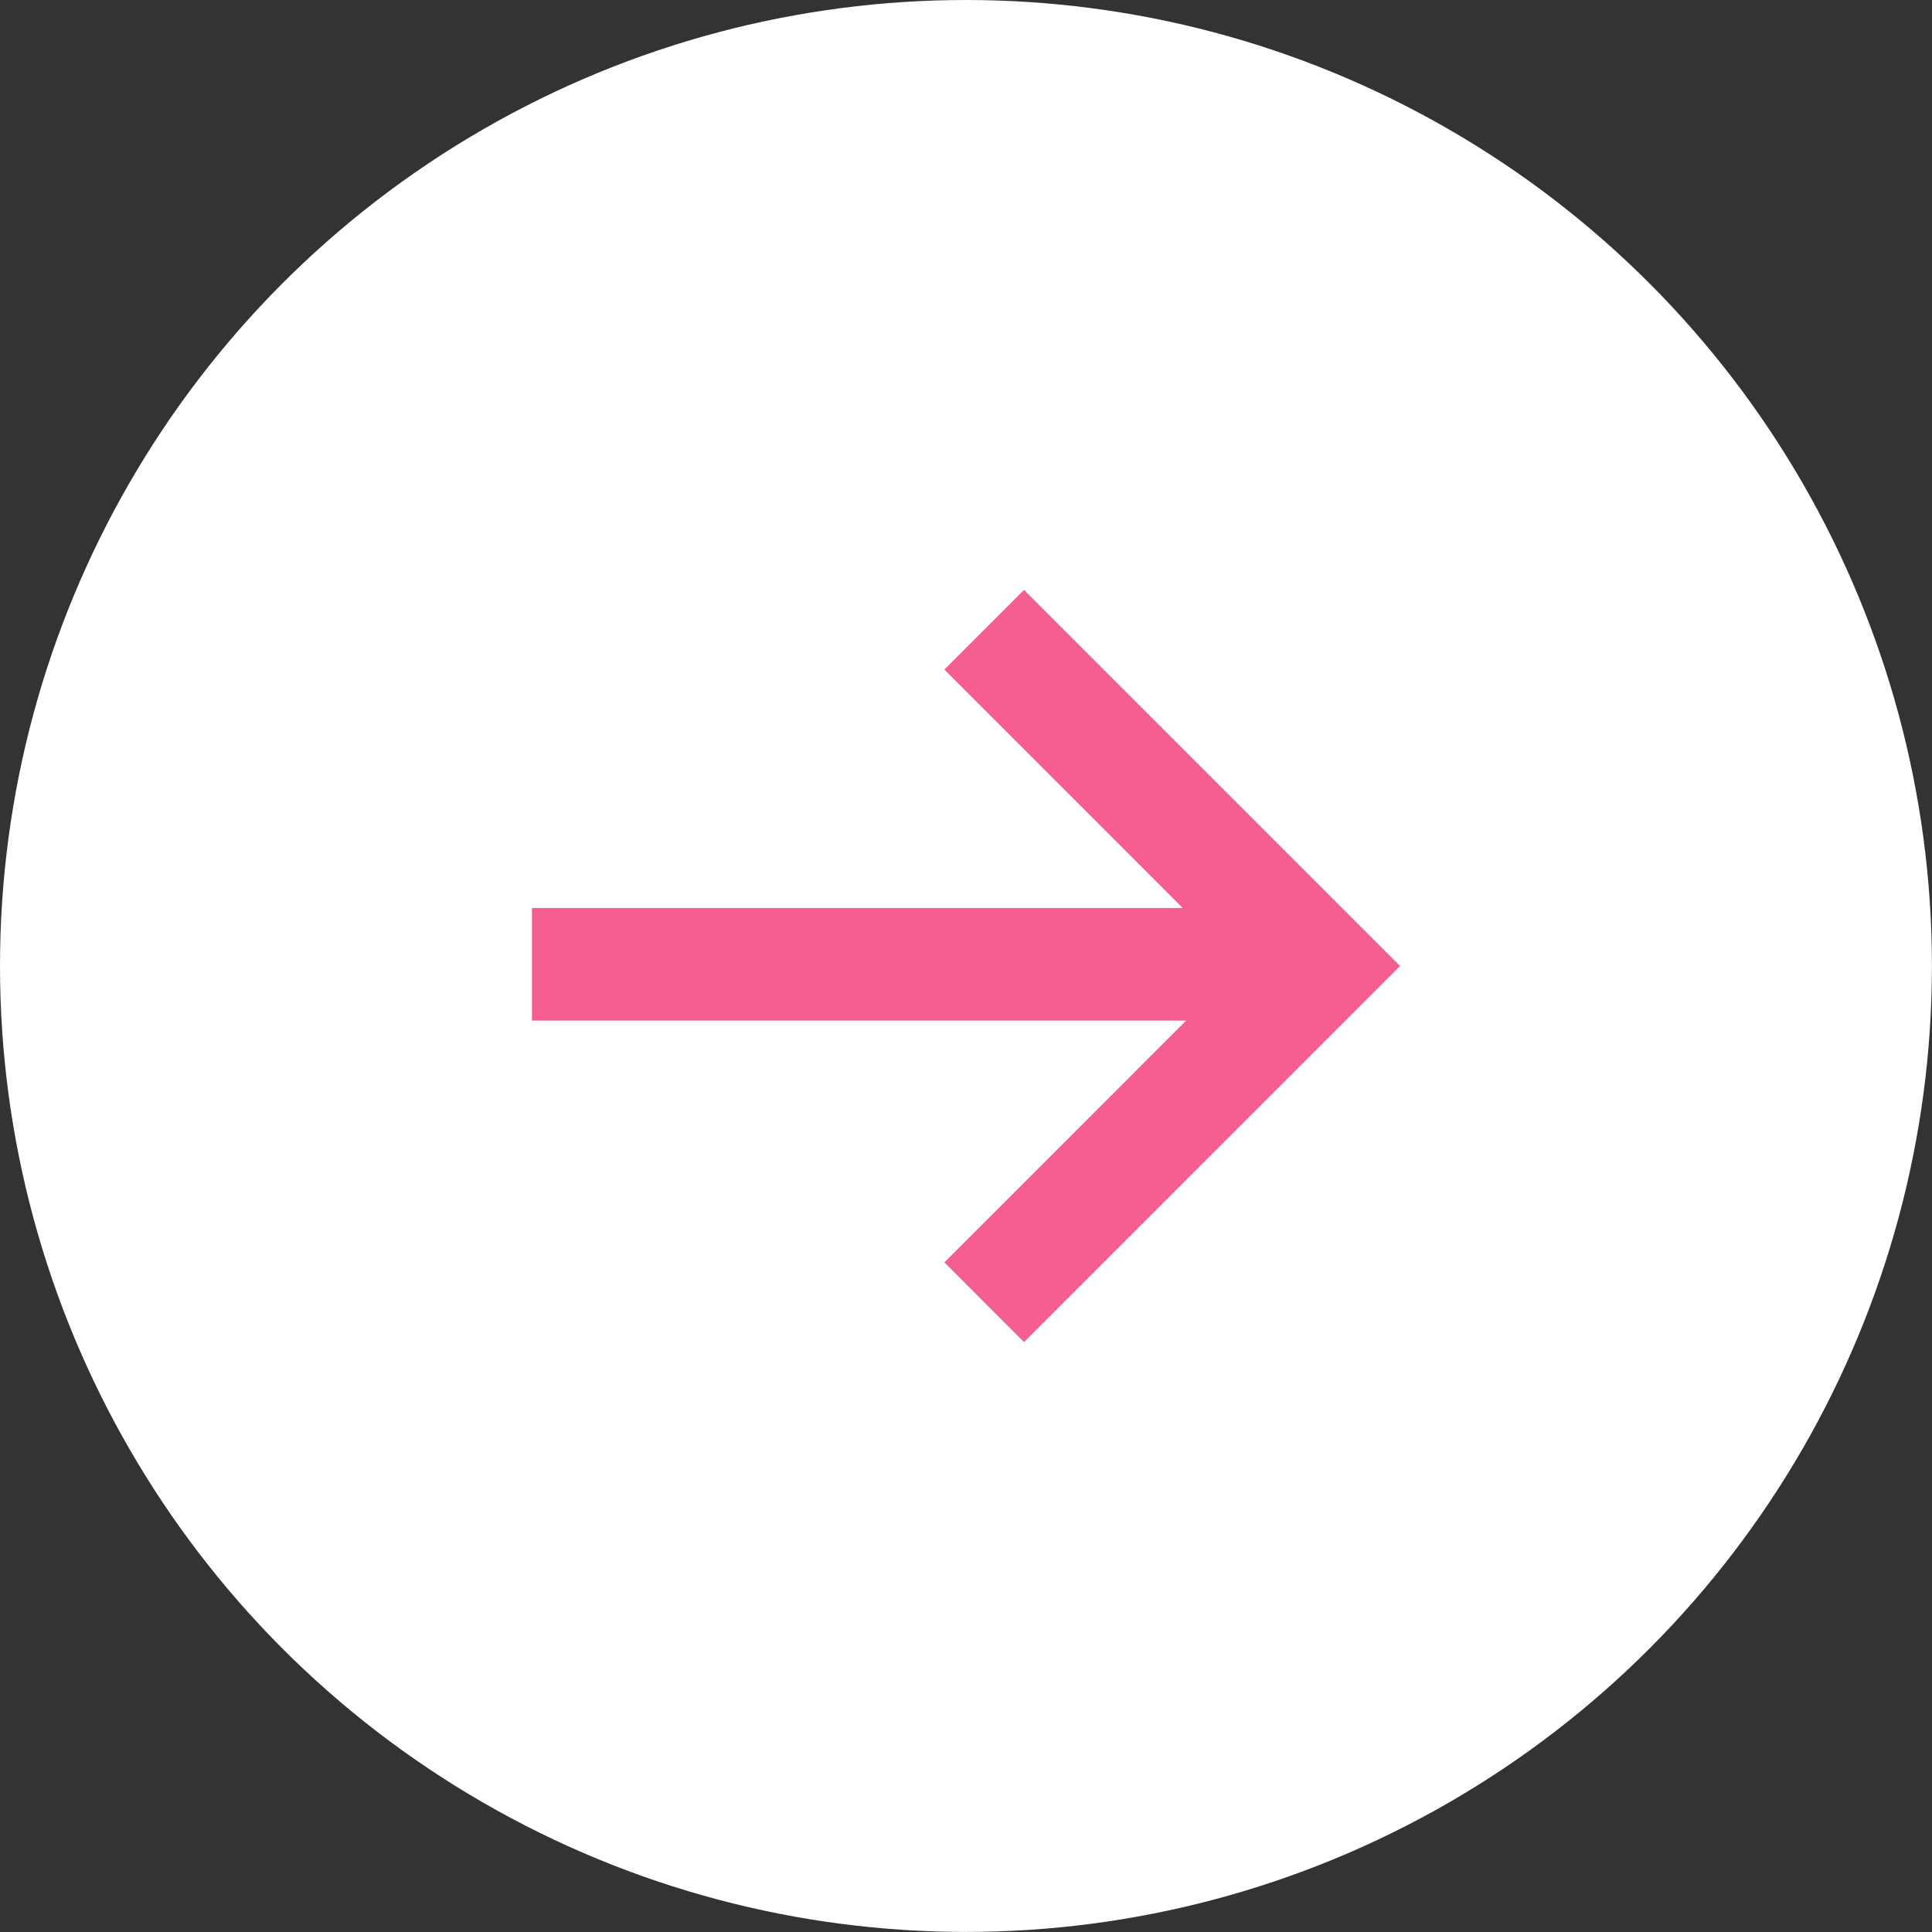 <?xml version="1.0" encoding="utf-8"?>
<!-- Generator: Adobe Illustrator 24.0.1, SVG Export Plug-In . SVG Version: 6.00 Build 0)  -->
<svg version="1.1" id="icons" xmlns="http://www.w3.org/2000/svg" xmlns:xlink="http://www.w3.org/1999/xlink" x="0px" y="0px"
	 width="28.001px" height="28.001px" viewBox="0 0 28.001 28.001" style="enable-background:new 0 0 28.001 28.001;"
	 xml:space="preserve">
<rect x="0" y="0" width="28.001" height="28.001" fill="#333333" stroke="none"/>
<style type="text/css">
	.st0{fill:#FFFFFF;}
	.st1{fill:#F55E93;}
</style>
<circle class="st0" cx="14" cy="14" r="14"/>
<polygon class="st1" points="13.687,18.296 14.841,19.451 20.291,14 14.841,8.55 13.687,9.704 17.142,13.16 7.71,13.16 7.71,14.792 
	17.19,14.792 "/>
</svg>
